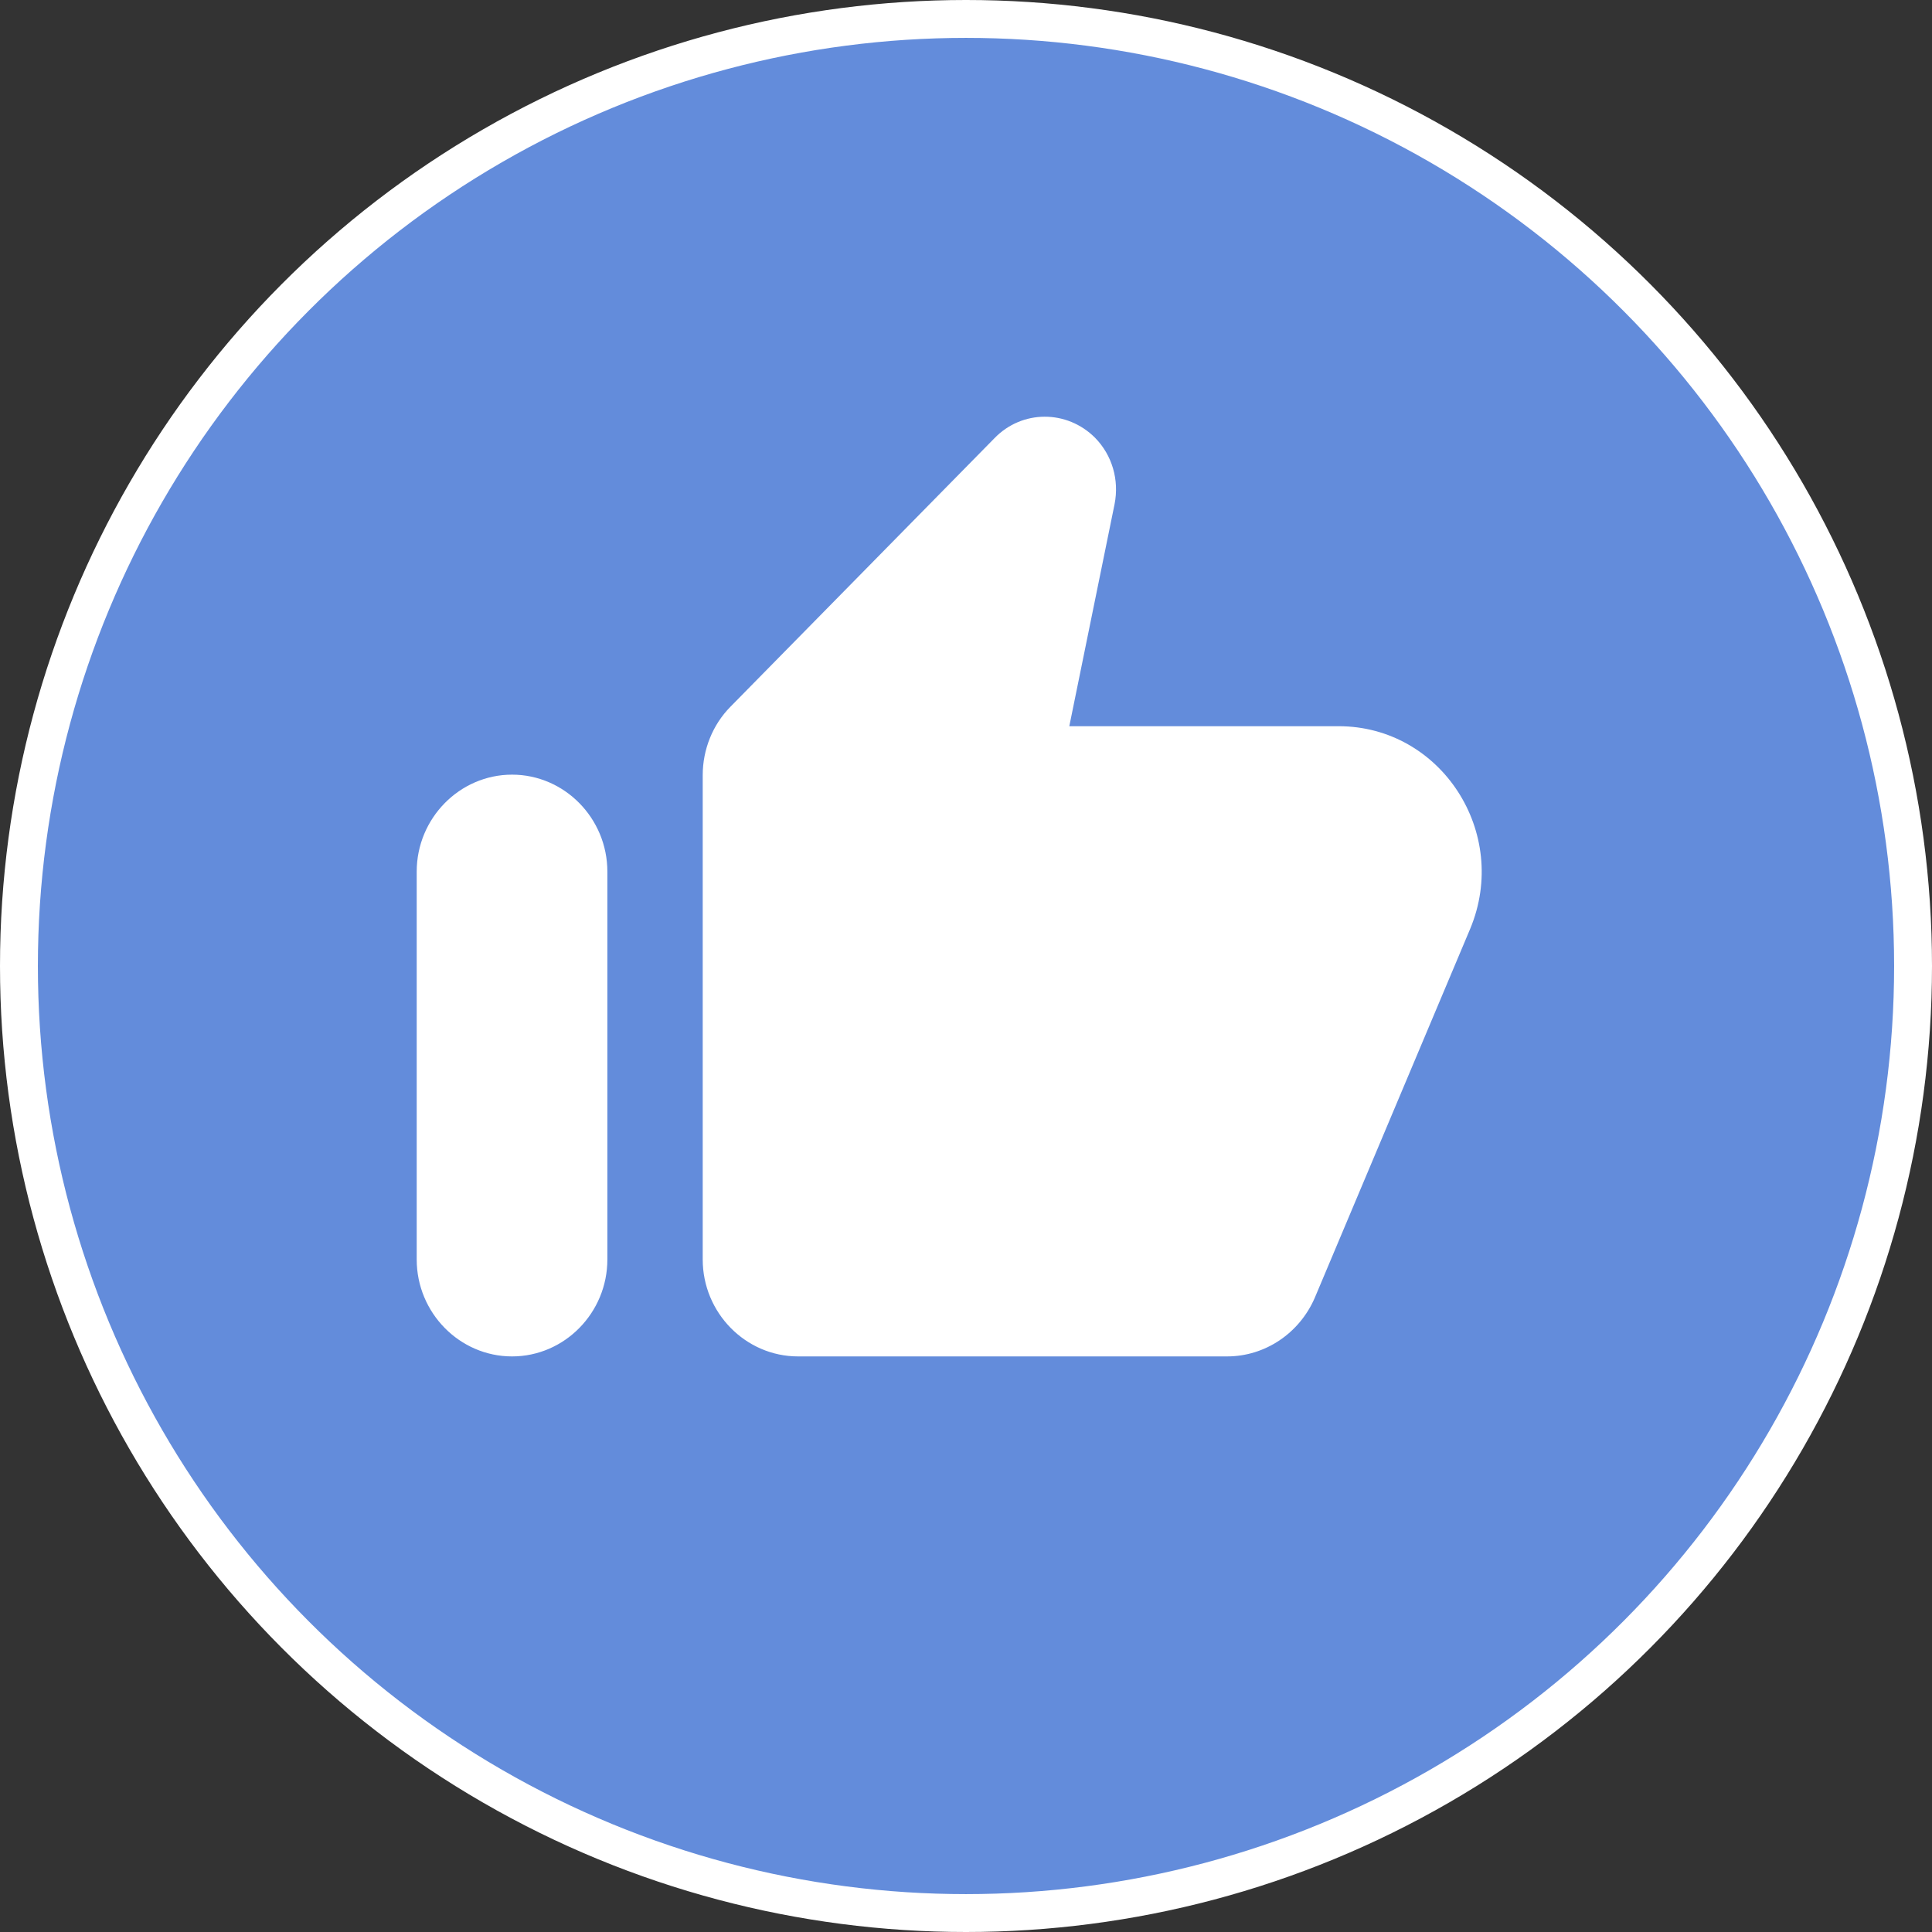 <svg width="51" height="51" viewBox="0 0 51 51" fill="none" xmlns="http://www.w3.org/2000/svg">
<rect x="0" y="0" width="51" height="51" fill="#333333" stroke="none"/>
<circle cx="25.5" cy="25.5" r="25" fill="#638CDB" stroke="white"/>
<path d="M26.251 11.568L19.28 18.658C18.814 19.131 18.55 19.784 18.55 20.462V33.247C18.55 34.655 19.683 35.806 21.067 35.806H32.392C33.398 35.806 34.304 35.192 34.707 34.258L38.809 24.519C39.866 21.985 38.042 19.17 35.336 19.17H28.227L29.422 13.308C29.548 12.668 29.359 12.016 28.906 11.555C28.164 10.813 26.981 10.813 26.251 11.568ZM13.517 35.806C14.901 35.806 16.033 34.655 16.033 33.247V23.009C16.033 21.601 14.901 20.449 13.517 20.449C12.133 20.449 11 21.601 11 23.009V33.247C11 34.655 12.133 35.806 13.517 35.806Z" fill="white"/>
</svg>
